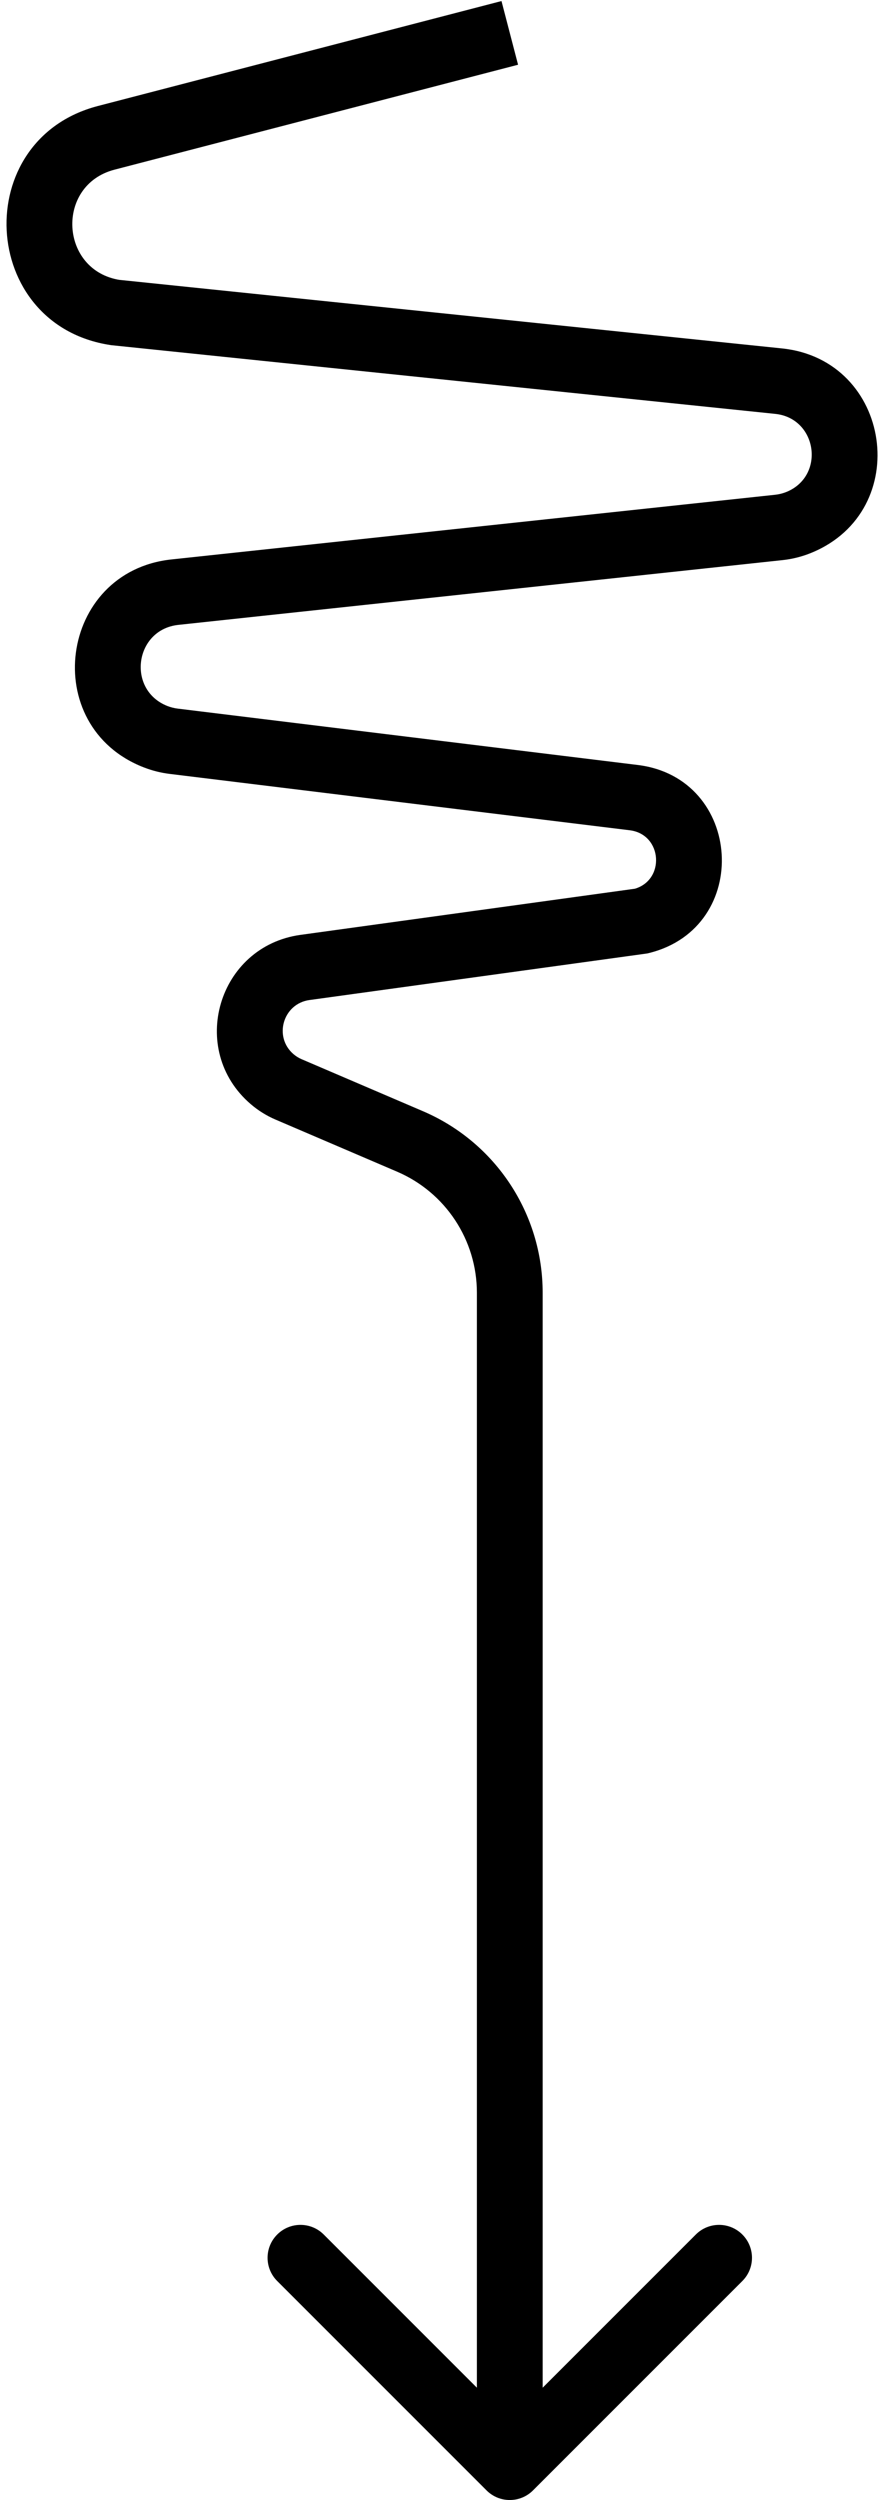 <svg width="27" height="76" viewBox="0 0 27 76" fill="none" xmlns="http://www.w3.org/2000/svg">
<path d="M3.23 4.19L3.481 5.158L3.481 5.158L3.23 4.19ZM16.207 75.707C15.817 76.098 15.183 76.098 14.793 75.707L8.429 69.343C8.038 68.953 8.038 68.32 8.429 67.929C8.819 67.538 9.453 67.538 9.843 67.929L15.5 73.586L21.157 67.929C21.547 67.538 22.18 67.538 22.571 67.929C22.962 68.32 22.962 68.953 22.571 69.343L16.207 75.707ZM19.5 28L19.742 28.97L19.69 28.983L19.637 28.991L19.5 28ZM9.272 29.411L9.136 28.42L9.136 28.42L9.272 29.411ZM8.773 33.117L8.379 34.036L8.379 34.036L8.773 33.117ZM12.47 34.701L12.076 35.62L12.076 35.62L12.47 34.701ZM23.682 16.034L23.576 15.04L23.682 16.034ZM5.318 18.002L5.424 18.996L5.424 18.996L5.318 18.002ZM5.283 22.535L5.162 23.527L5.162 23.527L5.283 22.535ZM19.269 24.247L19.39 23.255L19.39 23.255L19.269 24.247ZM3.5 9.5L3.397 10.495L3.372 10.492L3.348 10.488L3.5 9.5ZM23.674 11.587L23.777 10.592L23.674 11.587ZM4.734 22.396L4.371 23.328L4.371 23.328L4.734 22.396ZM24.295 15.878L23.915 14.954L23.915 14.954L24.295 15.878ZM8.274 32.807L7.624 33.566L7.624 33.566L8.274 32.807ZM15.752 1.968L3.481 5.158L2.978 3.222L15.248 0.032L15.752 1.968ZM16.5 39.297V75H14.5V39.297H16.5ZM19.637 28.991L9.409 30.401L9.136 28.42L19.363 27.009L19.637 28.991ZM9.167 32.198L12.864 33.782L12.076 35.62L8.379 34.036L9.167 32.198ZM23.789 17.028L5.424 18.996L5.211 17.007L23.576 15.04L23.789 17.028ZM5.405 21.542L19.39 23.255L19.147 25.24L5.162 23.527L5.405 21.542ZM3.603 8.505L23.777 10.592L23.571 12.582L3.397 10.495L3.603 8.505ZM5.096 21.465C5.196 21.503 5.299 21.529 5.405 21.542L5.162 23.527C4.891 23.494 4.626 23.427 4.371 23.328L5.096 21.465ZM24.676 16.803C24.393 16.92 24.094 16.996 23.789 17.028L23.576 15.04C23.692 15.027 23.806 14.998 23.915 14.954L24.676 16.803ZM8.925 32.047C8.998 32.109 9.079 32.16 9.167 32.198L8.379 34.036C8.105 33.919 7.85 33.76 7.624 33.566L8.925 32.047ZM14.5 39.297C14.5 37.697 13.546 36.251 12.076 35.62L12.864 33.782C15.07 34.728 16.5 36.897 16.5 39.297H14.5ZM9.409 30.401C8.606 30.512 8.31 31.52 8.925 32.047L7.624 33.566C5.699 31.916 6.624 28.767 9.136 28.42L9.409 30.401ZM19.258 27.03C20.238 26.785 20.151 25.363 19.147 25.24L19.39 23.255C22.595 23.647 22.875 28.187 19.742 28.97L19.258 27.03ZM5.424 18.996C4.089 19.139 3.845 20.978 5.096 21.465L4.371 23.328C1.167 22.082 1.793 17.374 5.211 17.007L5.424 18.996ZM23.915 14.954C25.102 14.465 24.849 12.714 23.571 12.582L23.777 10.592C27.121 10.938 27.785 15.523 24.676 16.803L23.915 14.954ZM3.481 5.158C1.679 5.627 1.812 8.228 3.652 8.512L3.348 10.488C-0.64 9.875 -0.927 4.238 2.978 3.222L3.481 5.158Z" fill="black"/>
</svg>
